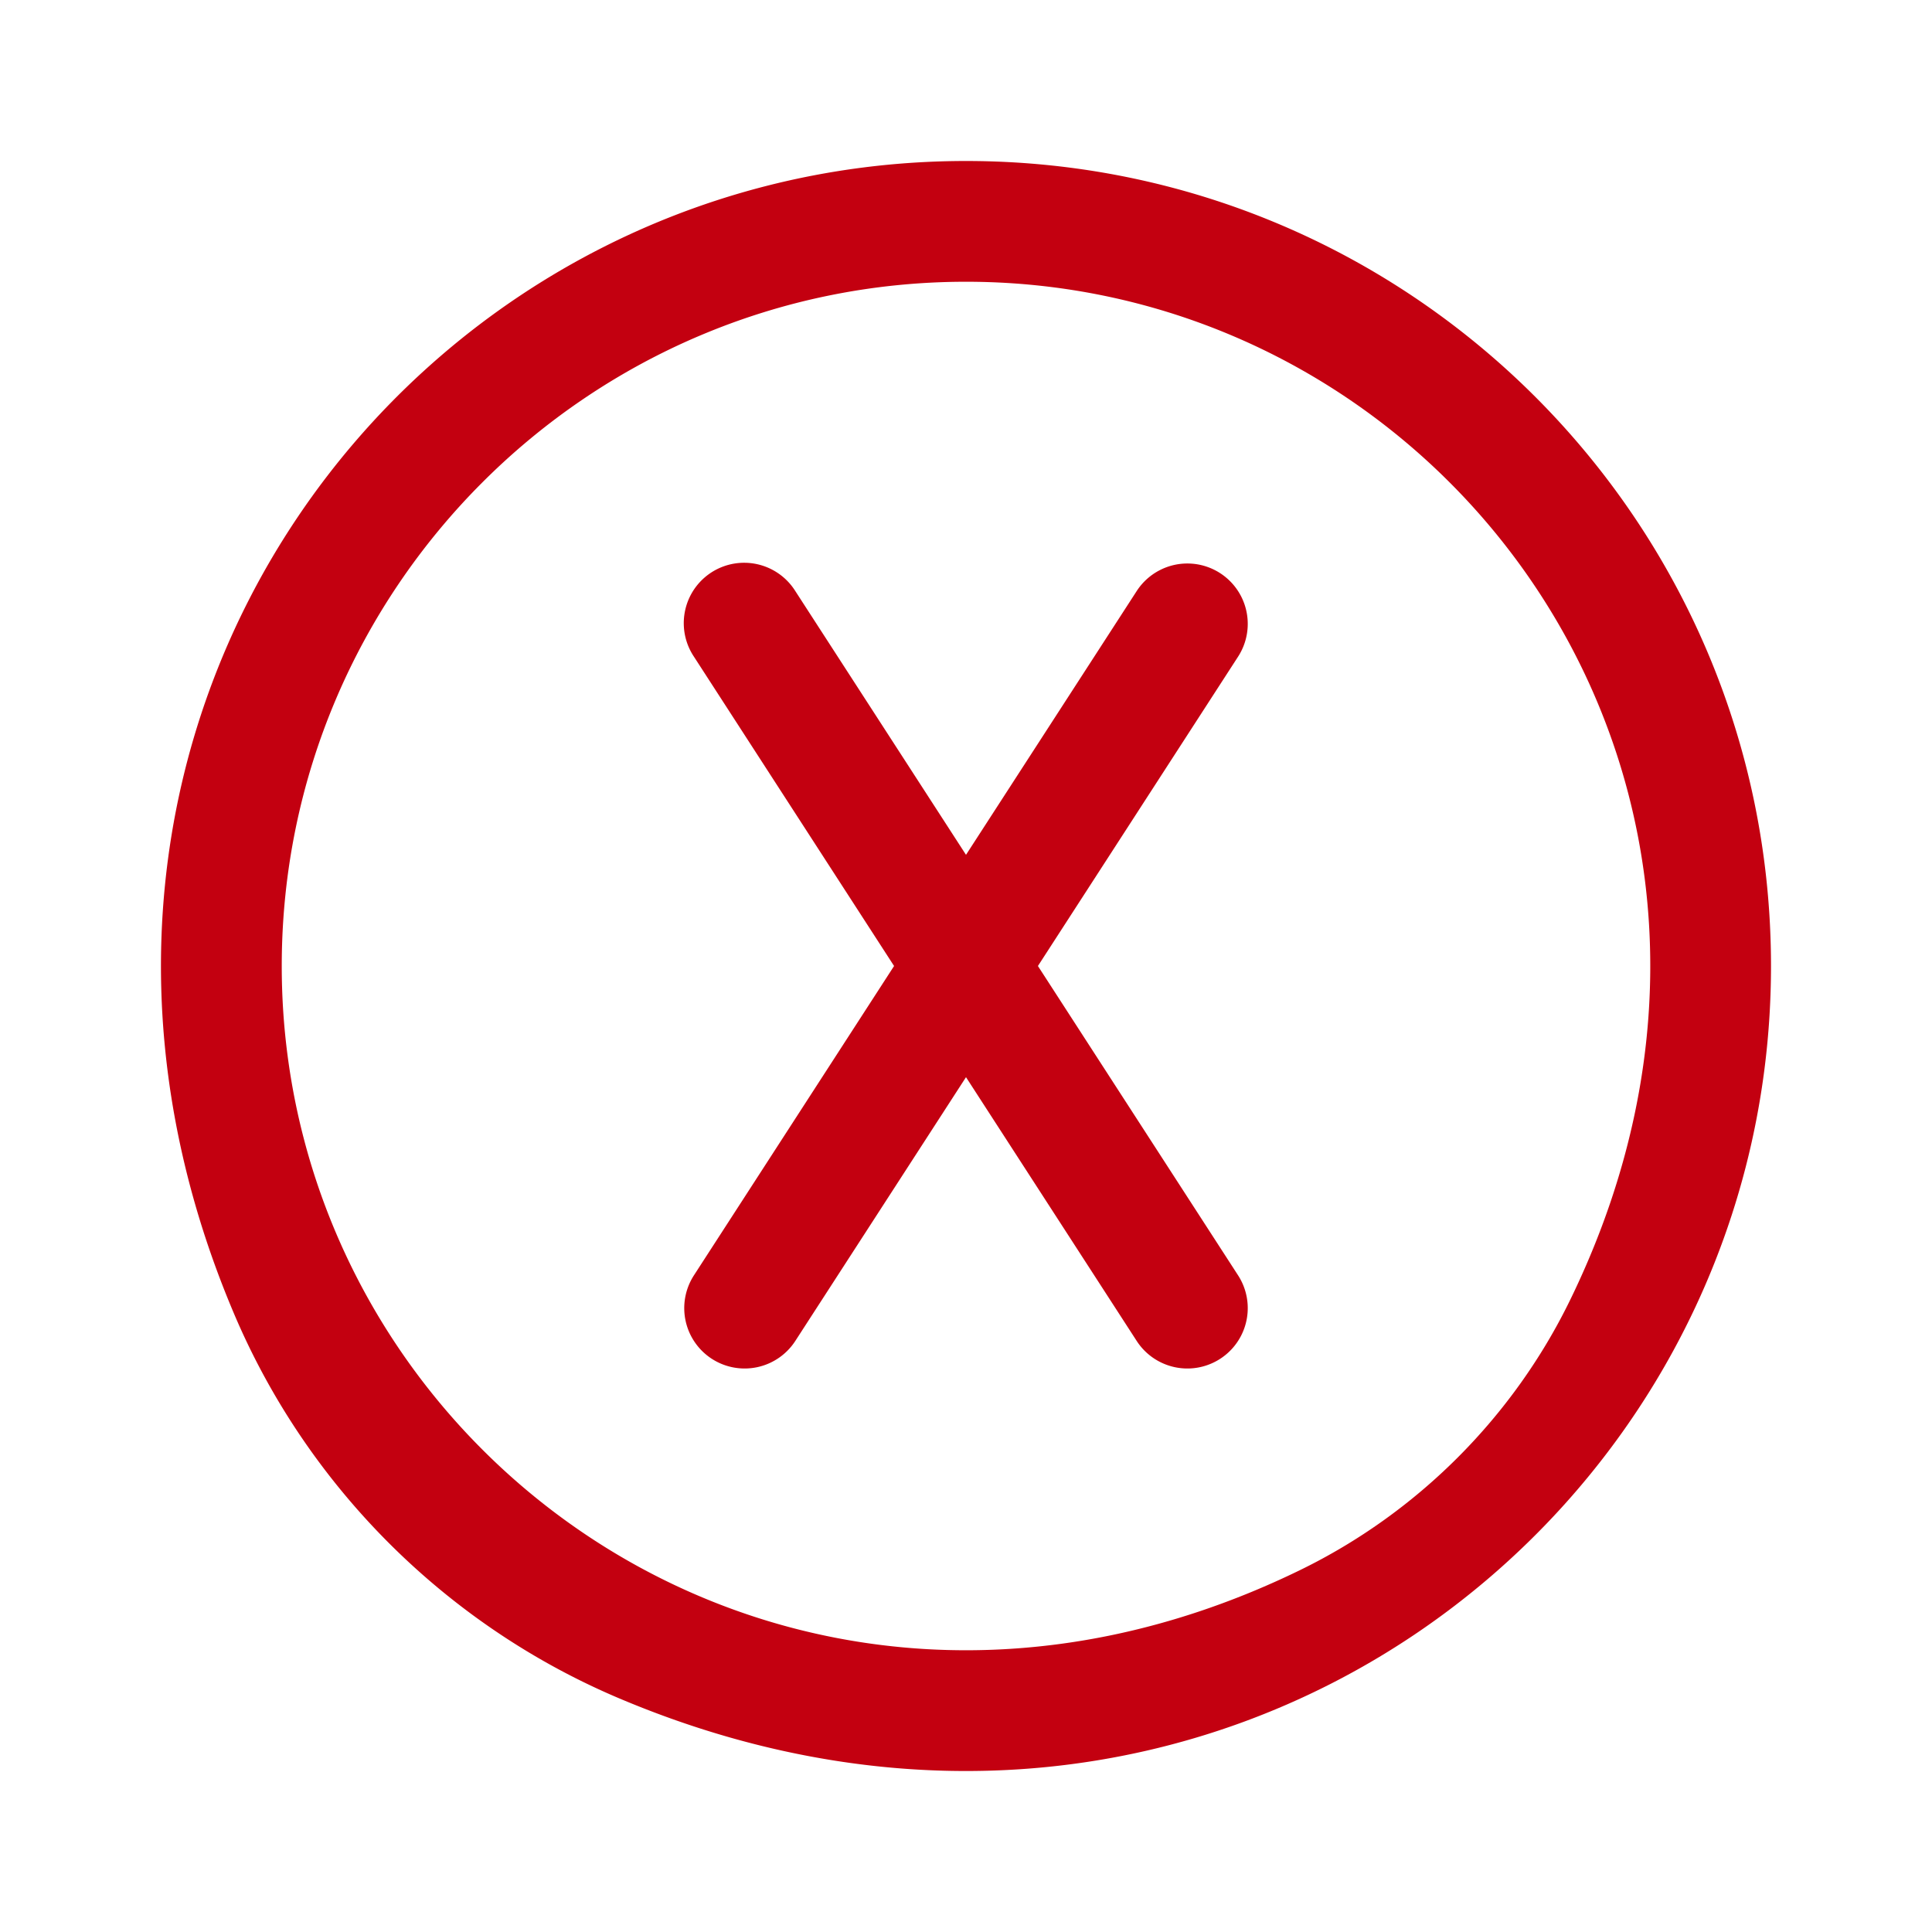 <svg xmlns="http://www.w3.org/2000/svg" viewBox="0 0 48 48" width="144" height="144"><path d="M24 4C10.173 4 -0.378 18.032 5.812 32.633C7.631 36.924 11.076 40.368 15.367 42.188C29.968 48.377 44 37.827 44 24C44 12.954 35.046 4 24 4 z M 24 7C36.044 7 45.204 19.59 39.008 32.301C37.59 35.211 35.211 37.59 32.301 39.008C19.591 45.203 7 36.044 7 24C7 14.626 14.626 7 24 7 z M 18.504 13.982 A 1.5 1.5 0 0 0 17.24 16.314L22.213 24L17.24 31.686 A 1.5 1.5 0 1 0 19.76 33.314L24 26.762L28.24 33.314 A 1.5 1.5 0 1 0 30.76 31.686L25.787 24L30.76 16.314 A 1.5 1.5 0 1 0 28.24 14.686L24 21.238L19.76 14.686 A 1.5 1.5 0 0 0 18.504 13.982 z" fill="#C30010"></path></svg>